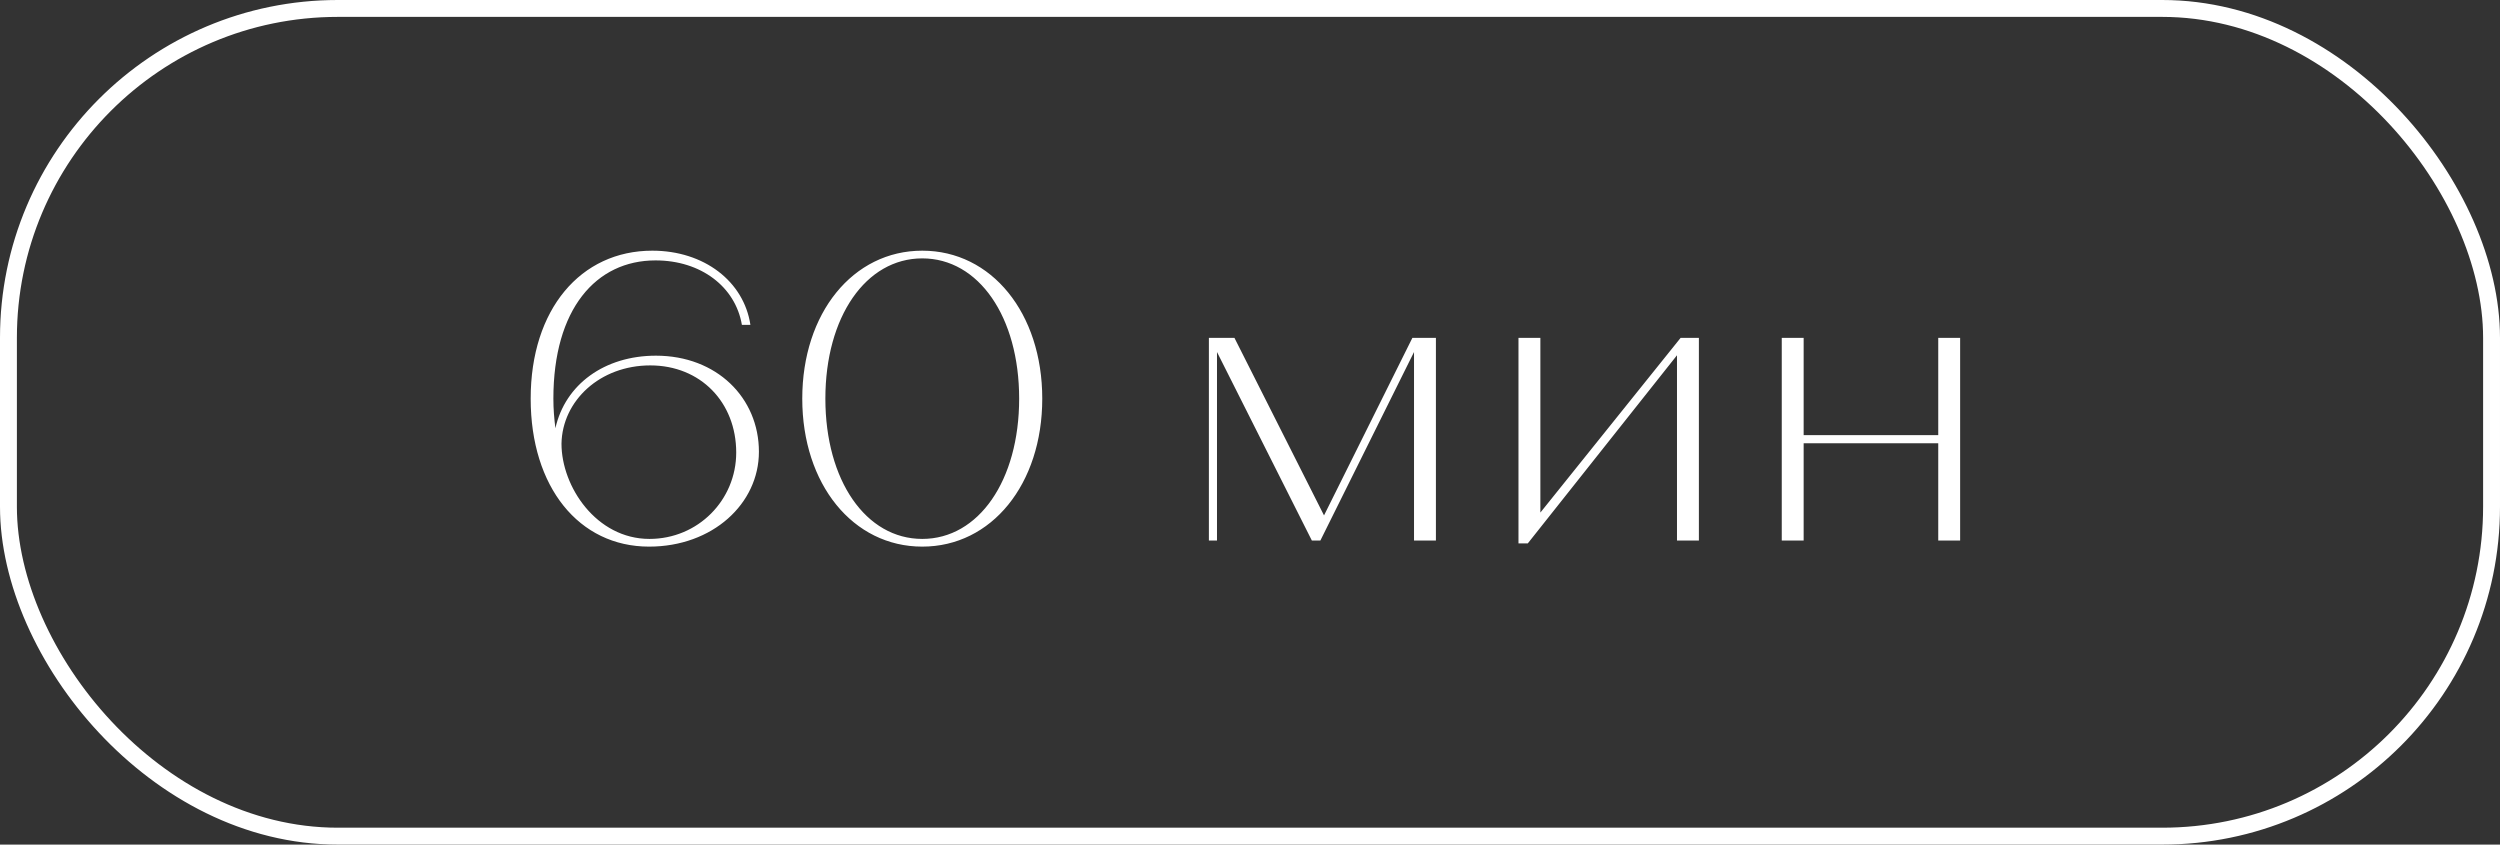 <?xml version="1.0" encoding="UTF-8"?> <svg xmlns="http://www.w3.org/2000/svg" width="74" height="25" viewBox="0 0 74 25" fill="none"><rect x="0" y="0" width="74" height="25" fill="#333333" stroke="none"/> <path d="M19.212 16.18C21.096 16.18 22.464 14.908 22.464 13.372C22.464 11.776 21.216 10.528 19.416 10.528C17.892 10.528 16.728 11.38 16.44 12.676C16.404 12.388 16.38 12.112 16.38 11.8C16.38 9.148 17.64 7.708 19.404 7.708C20.748 7.708 21.768 8.488 21.96 9.616H22.212C22.02 8.332 20.844 7.42 19.308 7.42C17.184 7.42 15.708 9.16 15.708 11.8C15.708 14.416 17.136 16.18 19.212 16.18ZM19.224 15.952C17.652 15.952 16.62 14.404 16.62 13.132C16.644 11.86 17.76 10.816 19.248 10.816C20.736 10.816 21.792 11.908 21.792 13.396C21.792 14.8 20.664 15.952 19.224 15.952ZM27.299 16.18C29.351 16.18 30.851 14.332 30.851 11.8C30.851 9.268 29.351 7.42 27.299 7.42C25.247 7.42 23.747 9.268 23.747 11.8C23.747 14.332 25.247 16.18 27.299 16.18ZM27.299 15.952C25.631 15.952 24.431 14.224 24.431 11.8C24.431 9.376 25.631 7.648 27.299 7.648C28.967 7.648 30.167 9.376 30.167 11.8C30.167 14.224 28.967 15.952 27.299 15.952ZM35.783 16H36.023V10.42L38.831 16H39.083L41.855 10.42V16H42.503V10H41.807L39.191 15.256L36.539 10H35.783V16ZM44.947 16.084H45.223L49.639 10.516V16H50.287V10H49.747L45.595 15.172V10H44.947V16.084ZM52.74 16H53.388V13.12H57.372V16H58.02V10H57.372V12.88H53.388V10H52.74V16Z" fill="white"></path> <rect x="0.25" y="0.25" width="73.5" height="24.5" rx="9.75" stroke="white" stroke-width="0.5"></rect> </svg> 